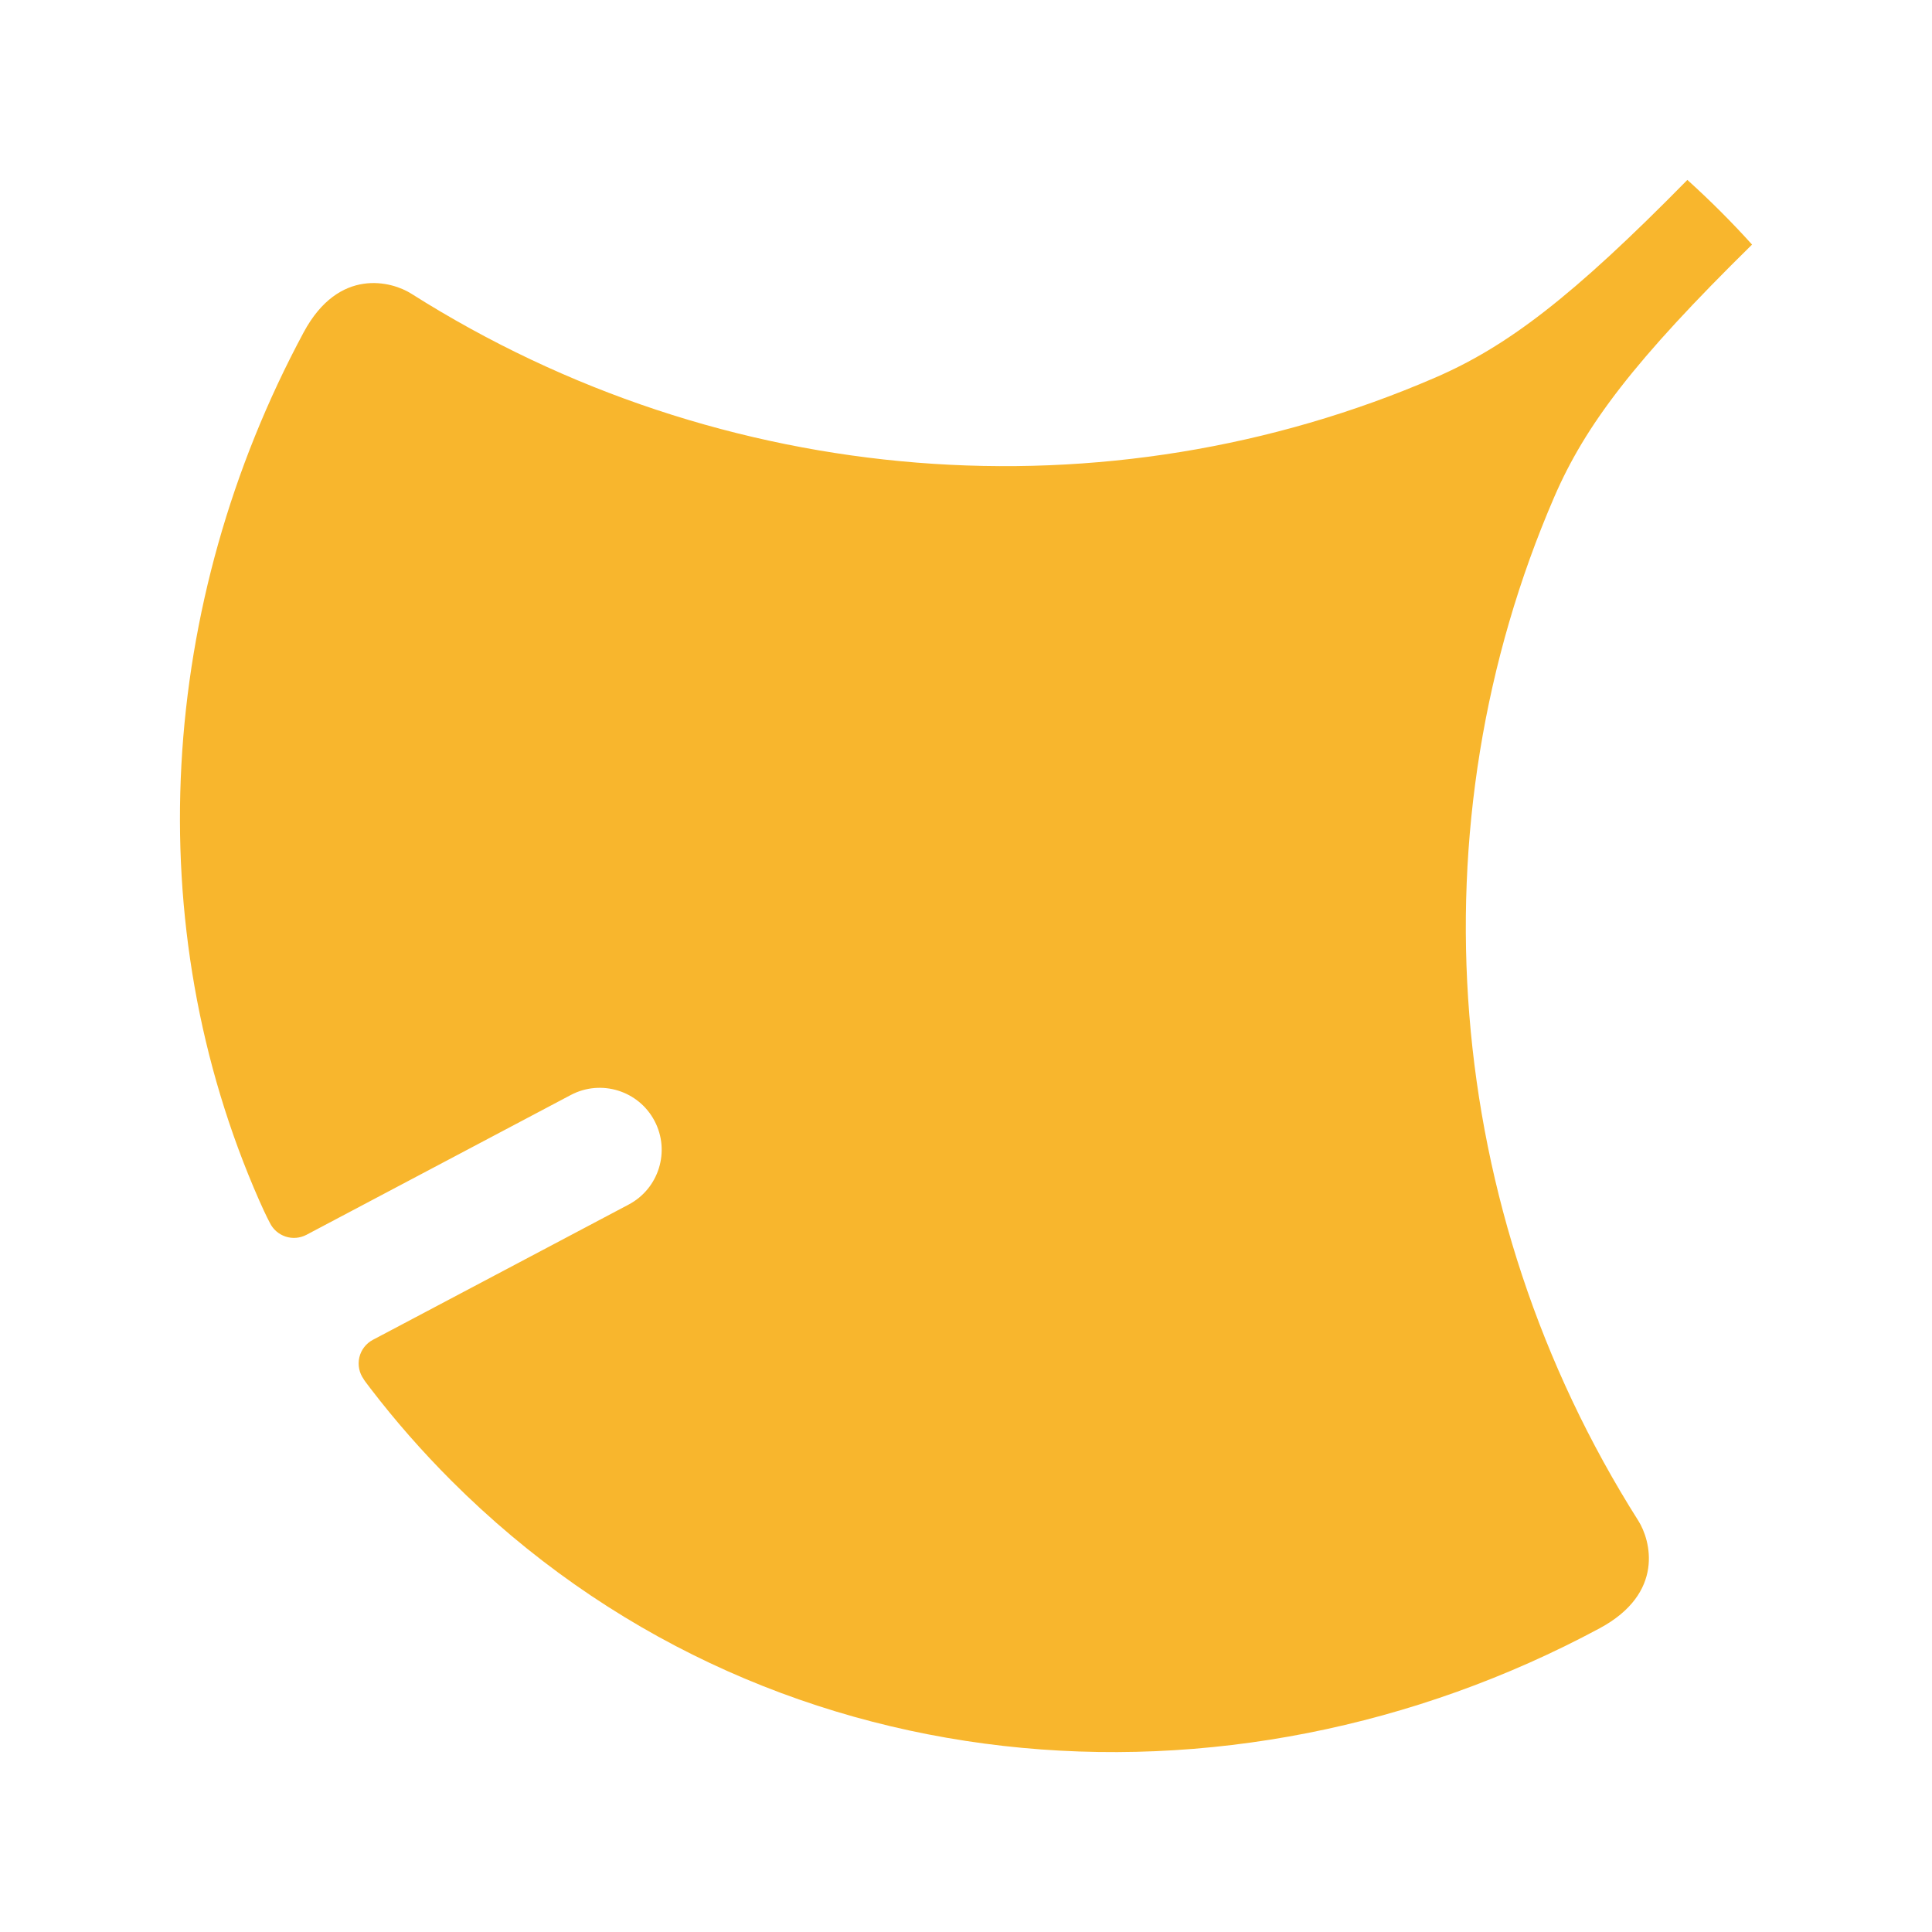 <?xml version="1.0" encoding="utf-8"?>
<!-- Generator: Adobe Illustrator 15.0.2, SVG Export Plug-In  -->
<!DOCTYPE svg PUBLIC "-//W3C//DTD SVG 1.1//EN" "http://www.w3.org/Graphics/SVG/1.1/DTD/svg11.dtd">
<svg version="1.1"
	 xmlns="http://www.w3.org/2000/svg" xmlns:xlink="http://www.w3.org/1999/xlink" xmlns:a="http://ns.adobe.com/AdobeSVGViewerExtensions/3.0/"
	 x="0px" y="0px" width="100px" height="100px" viewBox="0 0 100 100" enable-background="new 0 0 100 100" xml:space="preserve">
<defs>
</defs>
<rect fill="none" width="100" height="100"/>
<path fill="#F8B62D" d="M15.717,17.202c-7.535,14.02-8.573,30.69-2.297,44.938c0.364,0.825,0.543,1.144,0.543,1.144
	c0.163,0.341,0.457,0.6,0.815,0.719c0.358,0.12,0.75,0.086,1.083-0.089l0.637-0.337l13.046-6.9c1.564-0.827,3.504-0.229,4.332,1.336
	c0.829,1.565,0.23,3.506-1.335,4.334l-12.286,6.498L19.3,69.349c-0.355,0.188-0.611,0.521-0.702,0.914
	c-0.089,0.392-0.005,0.804,0.232,1.129c0,0-0.092-0.098,0.356,0.488c1.266,1.65,2.656,3.239,4.174,4.758
	c16.115,16.115,40.255,17.95,59.435,7.643c3.395-1.824,2.637-4.569,2.005-5.567c-10.2-16.103-11.677-36.047-4.353-52.988
	c1.605-3.714,4.15-7.083,10.239-13.067c-0.527-0.583-1.07-1.155-1.631-1.716c-0.562-0.561-1.134-1.104-1.717-1.631
	c-5.983,6.089-9.353,8.634-13.067,10.239c-16.94,7.323-36.885,5.848-52.988-4.354C20.285,14.565,17.542,13.807,15.717,17.202z"/>
</svg>
